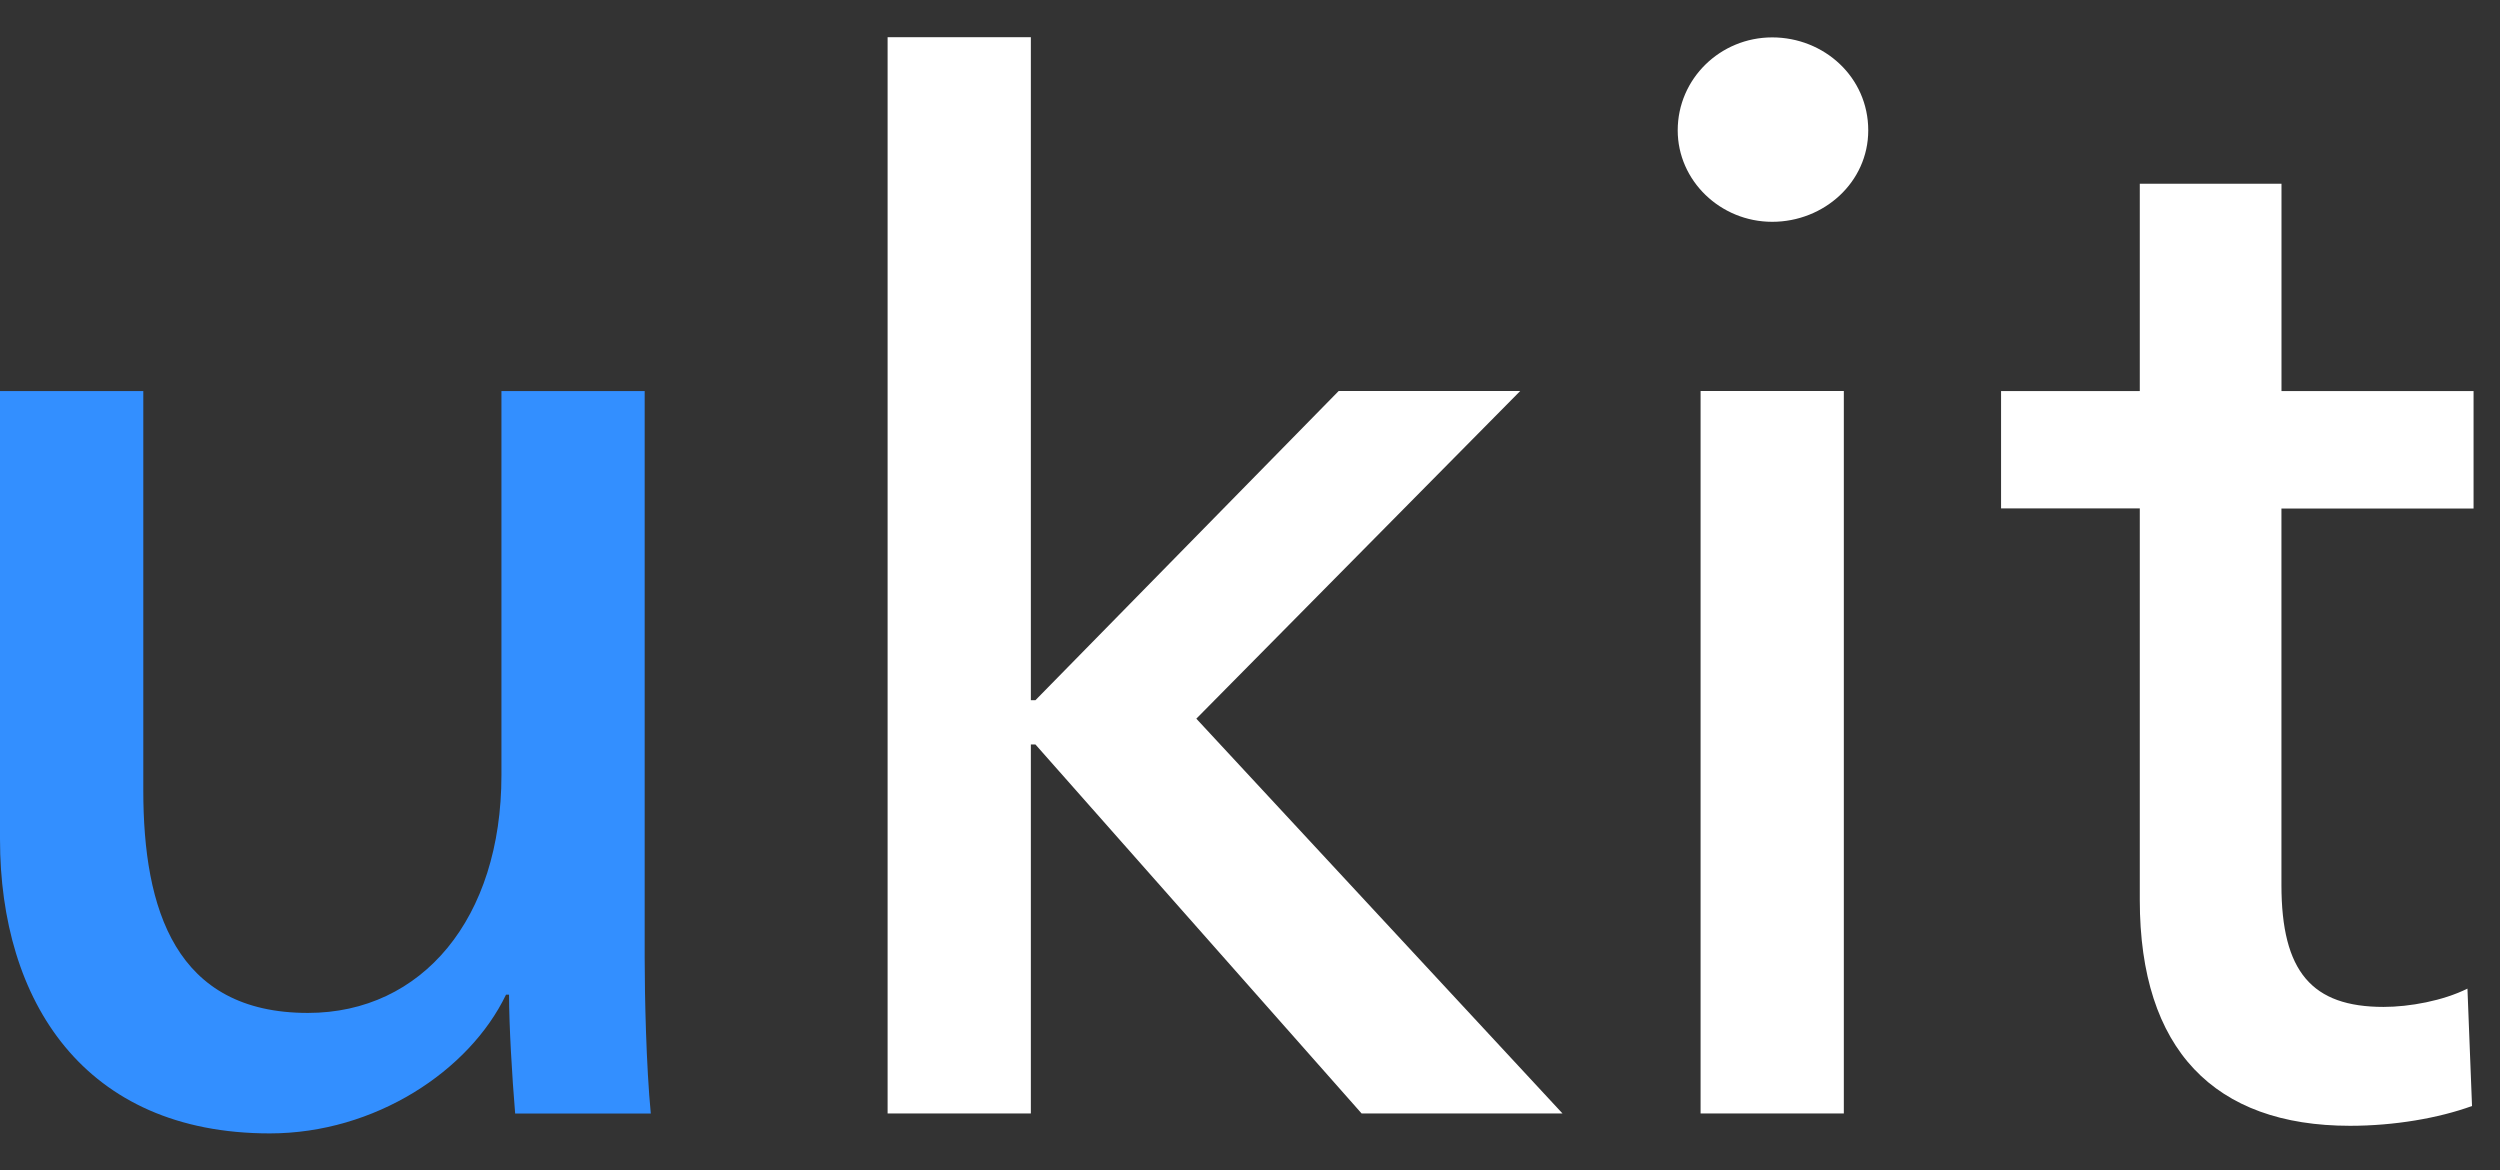 <?xml version="1.0" encoding="UTF-8" standalone="no"?>
<svg width="47px" height="22px" viewBox="0 0 47 22" version="1.1" xmlns="http://www.w3.org/2000/svg" xmlns:xlink="http://www.w3.org/1999/xlink" xmlns:sketch="http://www.bohemiancoding.com/sketch/ns">
    <rect x="0" y="0" width="47" height="22" fill="#333333" stroke="none"/>
    <!-- Generator: Sketch 3.5.2 (25235) - http://www.bohemiancoding.com/sketch -->
    <title>Img_uKit_Logo</title>
    <desc>Created with Sketch.</desc>
    <defs></defs>
    <g id="Convert" stroke="none" stroke-width="1" fill="none" fill-rule="evenodd" sketch:type="MSPage">
        <g id="Convert-/-Landing-Button-Copy" sketch:type="MSArtboardGroup" transform="translate(-1170, -23)">
            <g id="Header" sketch:type="MSLayerGroup">
                <g id="Img_uKit_Logo" transform="translate(1161, 16)" sketch:type="MSShapeGroup">
                    <g id="logo_uKit" transform="translate(9, 7)">
                        <path d="M46.502,9.56 L42.891,9.56 L42.891,16.638 C42.891,18.271 43.465,18.93 44.811,18.93 C45.298,18.93 45.929,18.815 46.388,18.586 L46.474,20.793 C45.843,21.022 45.012,21.165 44.181,21.165 C41.631,21.165 40.228,19.732 40.228,16.921 L40.228,9.558 L37.62,9.558 L37.62,7.352 L40.228,7.352 L40.228,3.454 L42.892,3.454 L42.892,7.352 L46.503,7.352 L46.503,9.558 M34.664,20.933 L31.971,20.933 L31.971,7.351 L34.664,7.351 L34.664,20.933 M33.317,4.17 C32.343,4.17 31.541,3.397 31.541,2.451 C31.541,1.477 32.344,0.703 33.317,0.703 C34.292,0.703 35.123,1.449 35.123,2.451 C35.123,3.425 34.292,4.17 33.317,4.17 M19.38,13.164 L19.466,13.164 L25.167,7.351 L28.58,7.351 L22.491,13.511 L29.375,20.933 L25.598,20.933 L19.466,13.996 L19.38,13.996 L19.38,20.933 L16.687,20.933 L16.687,0.699 L19.38,0.699 L19.38,13.163" id="Shape" fill="#FFFFFF"></path>
                        <path d="M9.685,20.935 C9.627,20.247 9.57,19.274 9.57,18.7 L9.513,18.7 C8.825,20.133 7.049,21.308 5.072,21.308 C1.576,21.308 -8.8817842e-16,18.815 -8.8817842e-16,15.777 L-8.8817842e-16,7.352 L2.694,7.352 L2.694,14.86 C2.694,17.095 3.296,19.043 5.788,19.043 C7.937,19.043 9.427,17.267 9.427,14.574 L9.427,7.352 L12.12,7.352 L12.12,18.012 C12.12,18.728 12.149,20.047 12.235,20.935 L9.685,20.935" id="Shape" fill="#338FFF"></path>
                    </g>
                </g>
            </g>
        </g>
    </g>
</svg>